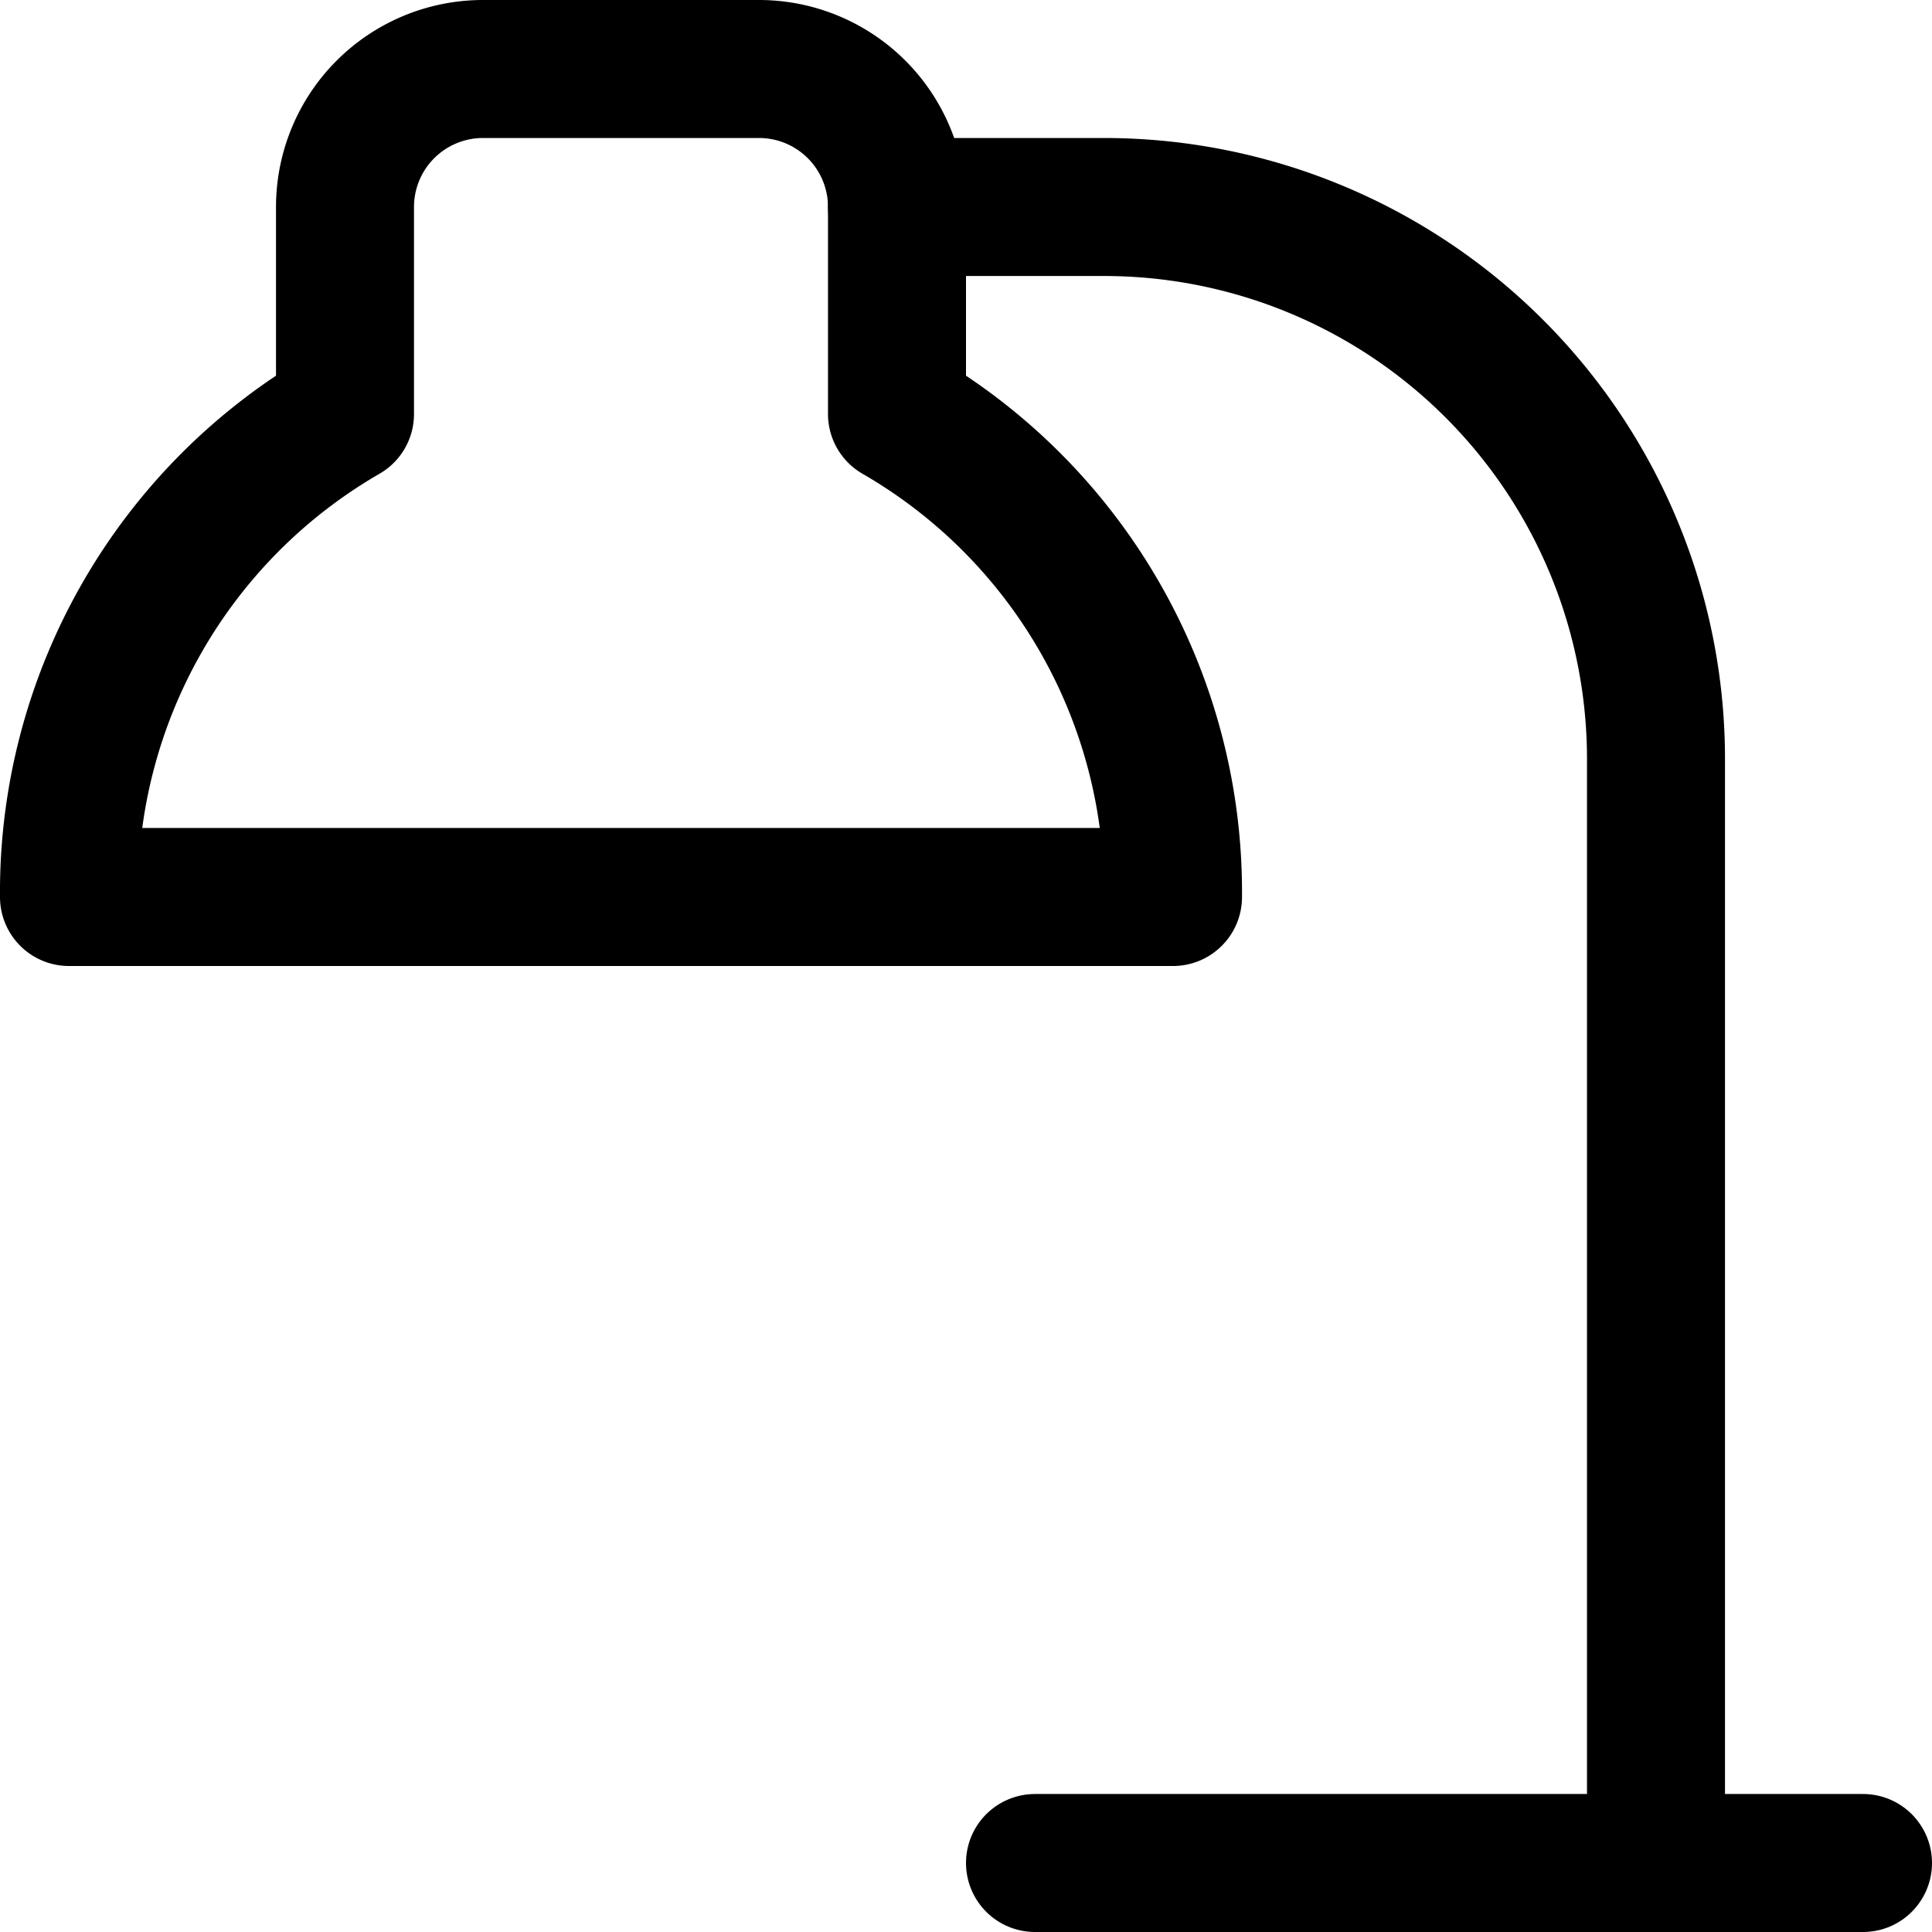 <svg xmlns="http://www.w3.org/2000/svg" viewBox="0 0 14 14">
  
<g transform="matrix(1,0,0,1,0,0)"><g>
    <path d="M6.5,3V1.5a1,1,0,0,0-1-1h-2a1,1,0,0,0-1,1V3A4,4,0,0,0,.5,6.5h8A4,4,0,0,0,6.5,3Z" style="fill: none;stroke: #000000;stroke-linecap: round;stroke-linejoin: round"></path>
    <path d="M6.5,1.5H8a4,4,0,0,1,4,4v8" style="fill: none;stroke: #000000;stroke-linecap: round;stroke-linejoin: round"></path>
    <line x1="13.5" y1="13.5" x2="7.5" y2="13.5" style="fill: none;stroke: #000000;stroke-linecap: round;stroke-linejoin: round"></line>
  </g></g></svg>